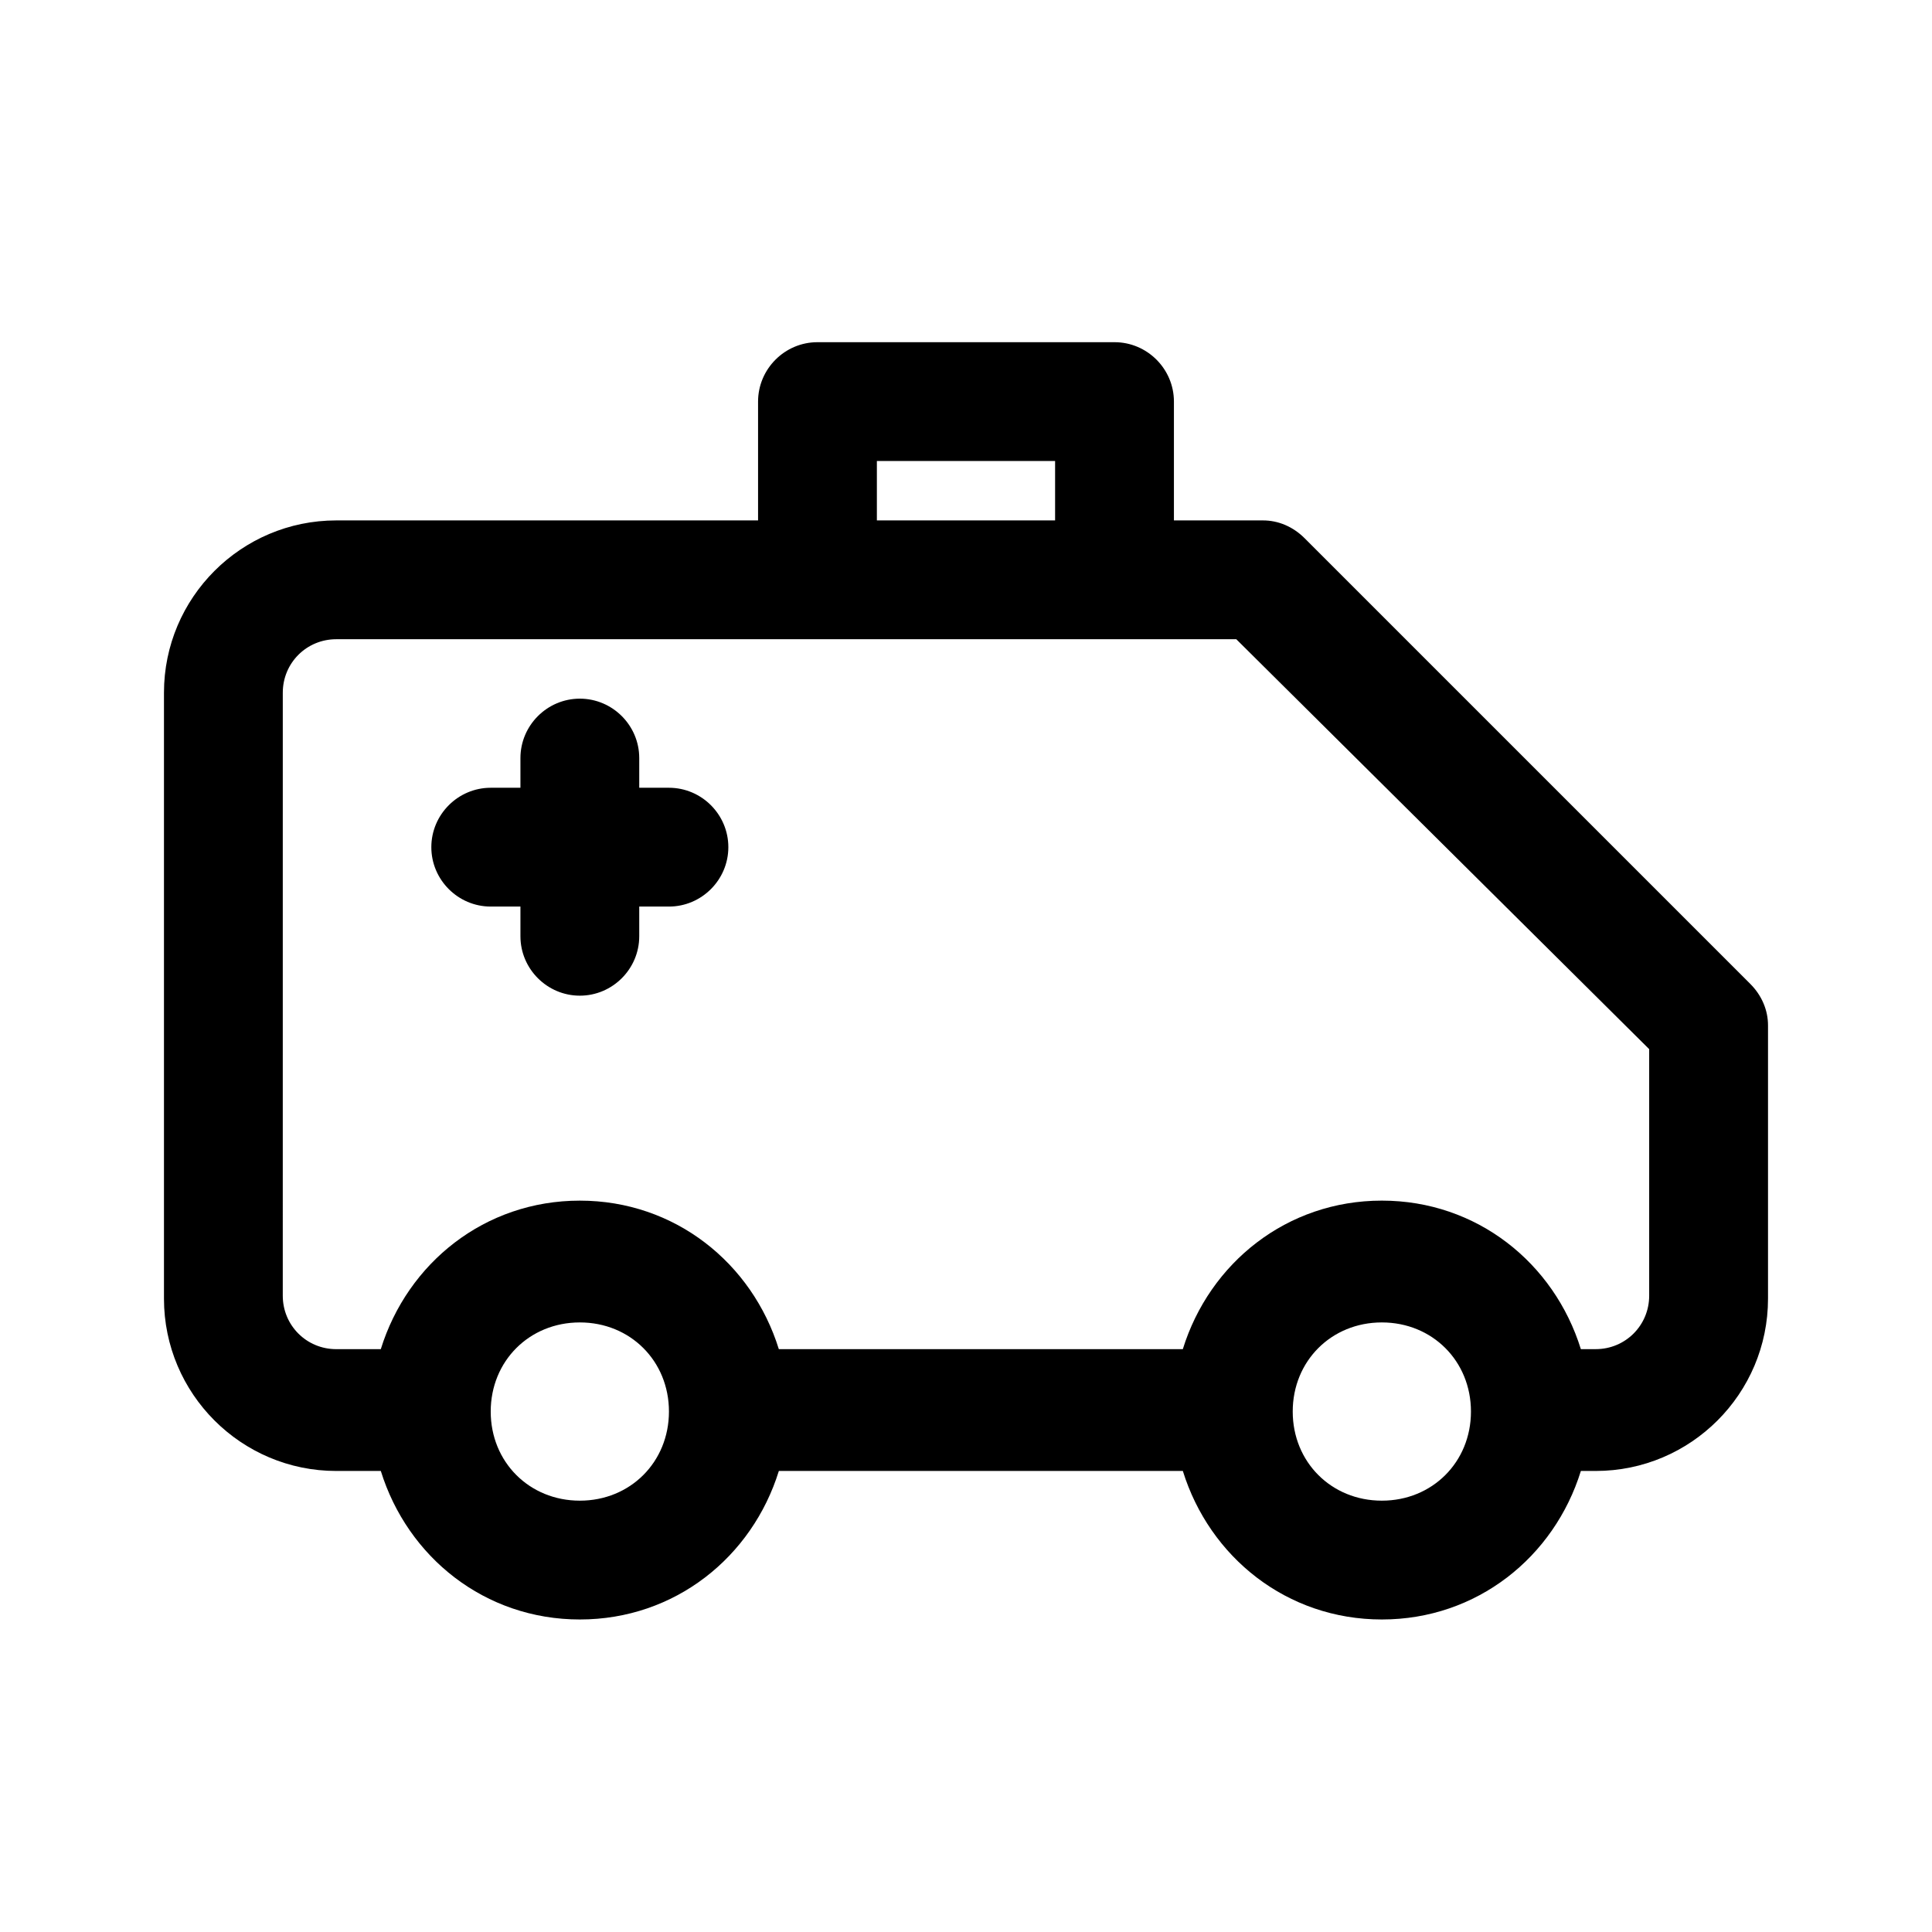 <?xml version="1.0" encoding="UTF-8"?>
<!-- Uploaded to: ICON Repo, www.iconrepo.com, Generator: ICON Repo Mixer Tools -->
<svg fill="#000000" width="800px" height="800px" version="1.1" viewBox="144 144 512 512" xmlns="http://www.w3.org/2000/svg">
 <g>
  <path d="m233.11 533.82h11.809c7.086 22.828 27.551 39.359 52.742 39.359 25.191 0 45.656-16.531 52.742-39.359h107.06c7.086 22.828 27.551 39.359 52.742 39.359 25.191 0 45.656-16.531 52.742-39.359h3.938c25.191 0 45.656-20.469 45.656-45.656v-72.426c0-3.938-1.574-7.871-4.723-11.02l-118.08-118.08c-3.148-3.148-7.082-4.723-11.02-4.723h-23.617v-31.488c0-8.66-7.086-15.742-15.742-15.742h-78.723c-8.66 0-15.742 7.086-15.742 15.742v31.488h-111.78c-25.191 0-45.66 20.469-45.66 45.656v160.59c0 25.191 20.469 45.66 45.66 45.66zm64.551 7.871c-13.383 0-23.617-10.234-23.617-23.617s10.234-23.617 23.617-23.617c13.383 0 23.617 10.234 23.617 23.617-0.004 13.383-10.238 23.617-23.617 23.617zm212.54 0c-13.383 0-23.617-10.234-23.617-23.617s10.234-23.617 23.617-23.617c13.383 0 23.617 10.234 23.617 23.617s-10.234 23.617-23.617 23.617zm-133.82-275.52h47.23v15.742h-47.23zm-157.44 61.398c0-7.871 6.297-14.168 14.168-14.168h238.52l109.42 108.63v65.336c0 7.871-6.297 14.168-14.168 14.168h-3.938c-7.086-22.828-27.551-39.359-52.742-39.359-25.191 0-45.656 16.531-52.742 39.359l-107.06 0.004c-7.086-22.828-27.551-39.359-52.742-39.359-25.191 0-45.656 16.531-52.742 39.359h-11.809c-7.871 0-14.168-6.297-14.168-14.168z"/>
  <path d="m274.05 384.25h7.871v7.871c0 8.66 7.086 15.742 15.742 15.742 8.66 0 15.742-7.086 15.742-15.742v-7.871h7.871c8.66 0 15.742-7.086 15.742-15.742 0-8.66-7.086-15.742-15.742-15.742h-7.871v-7.871c0-8.66-7.086-15.742-15.742-15.742-8.66 0-15.742 7.086-15.742 15.742v7.871h-7.871c-8.66 0-15.742 7.086-15.742 15.742-0.004 8.656 7.082 15.742 15.742 15.742z"/>
 </g>
</svg>